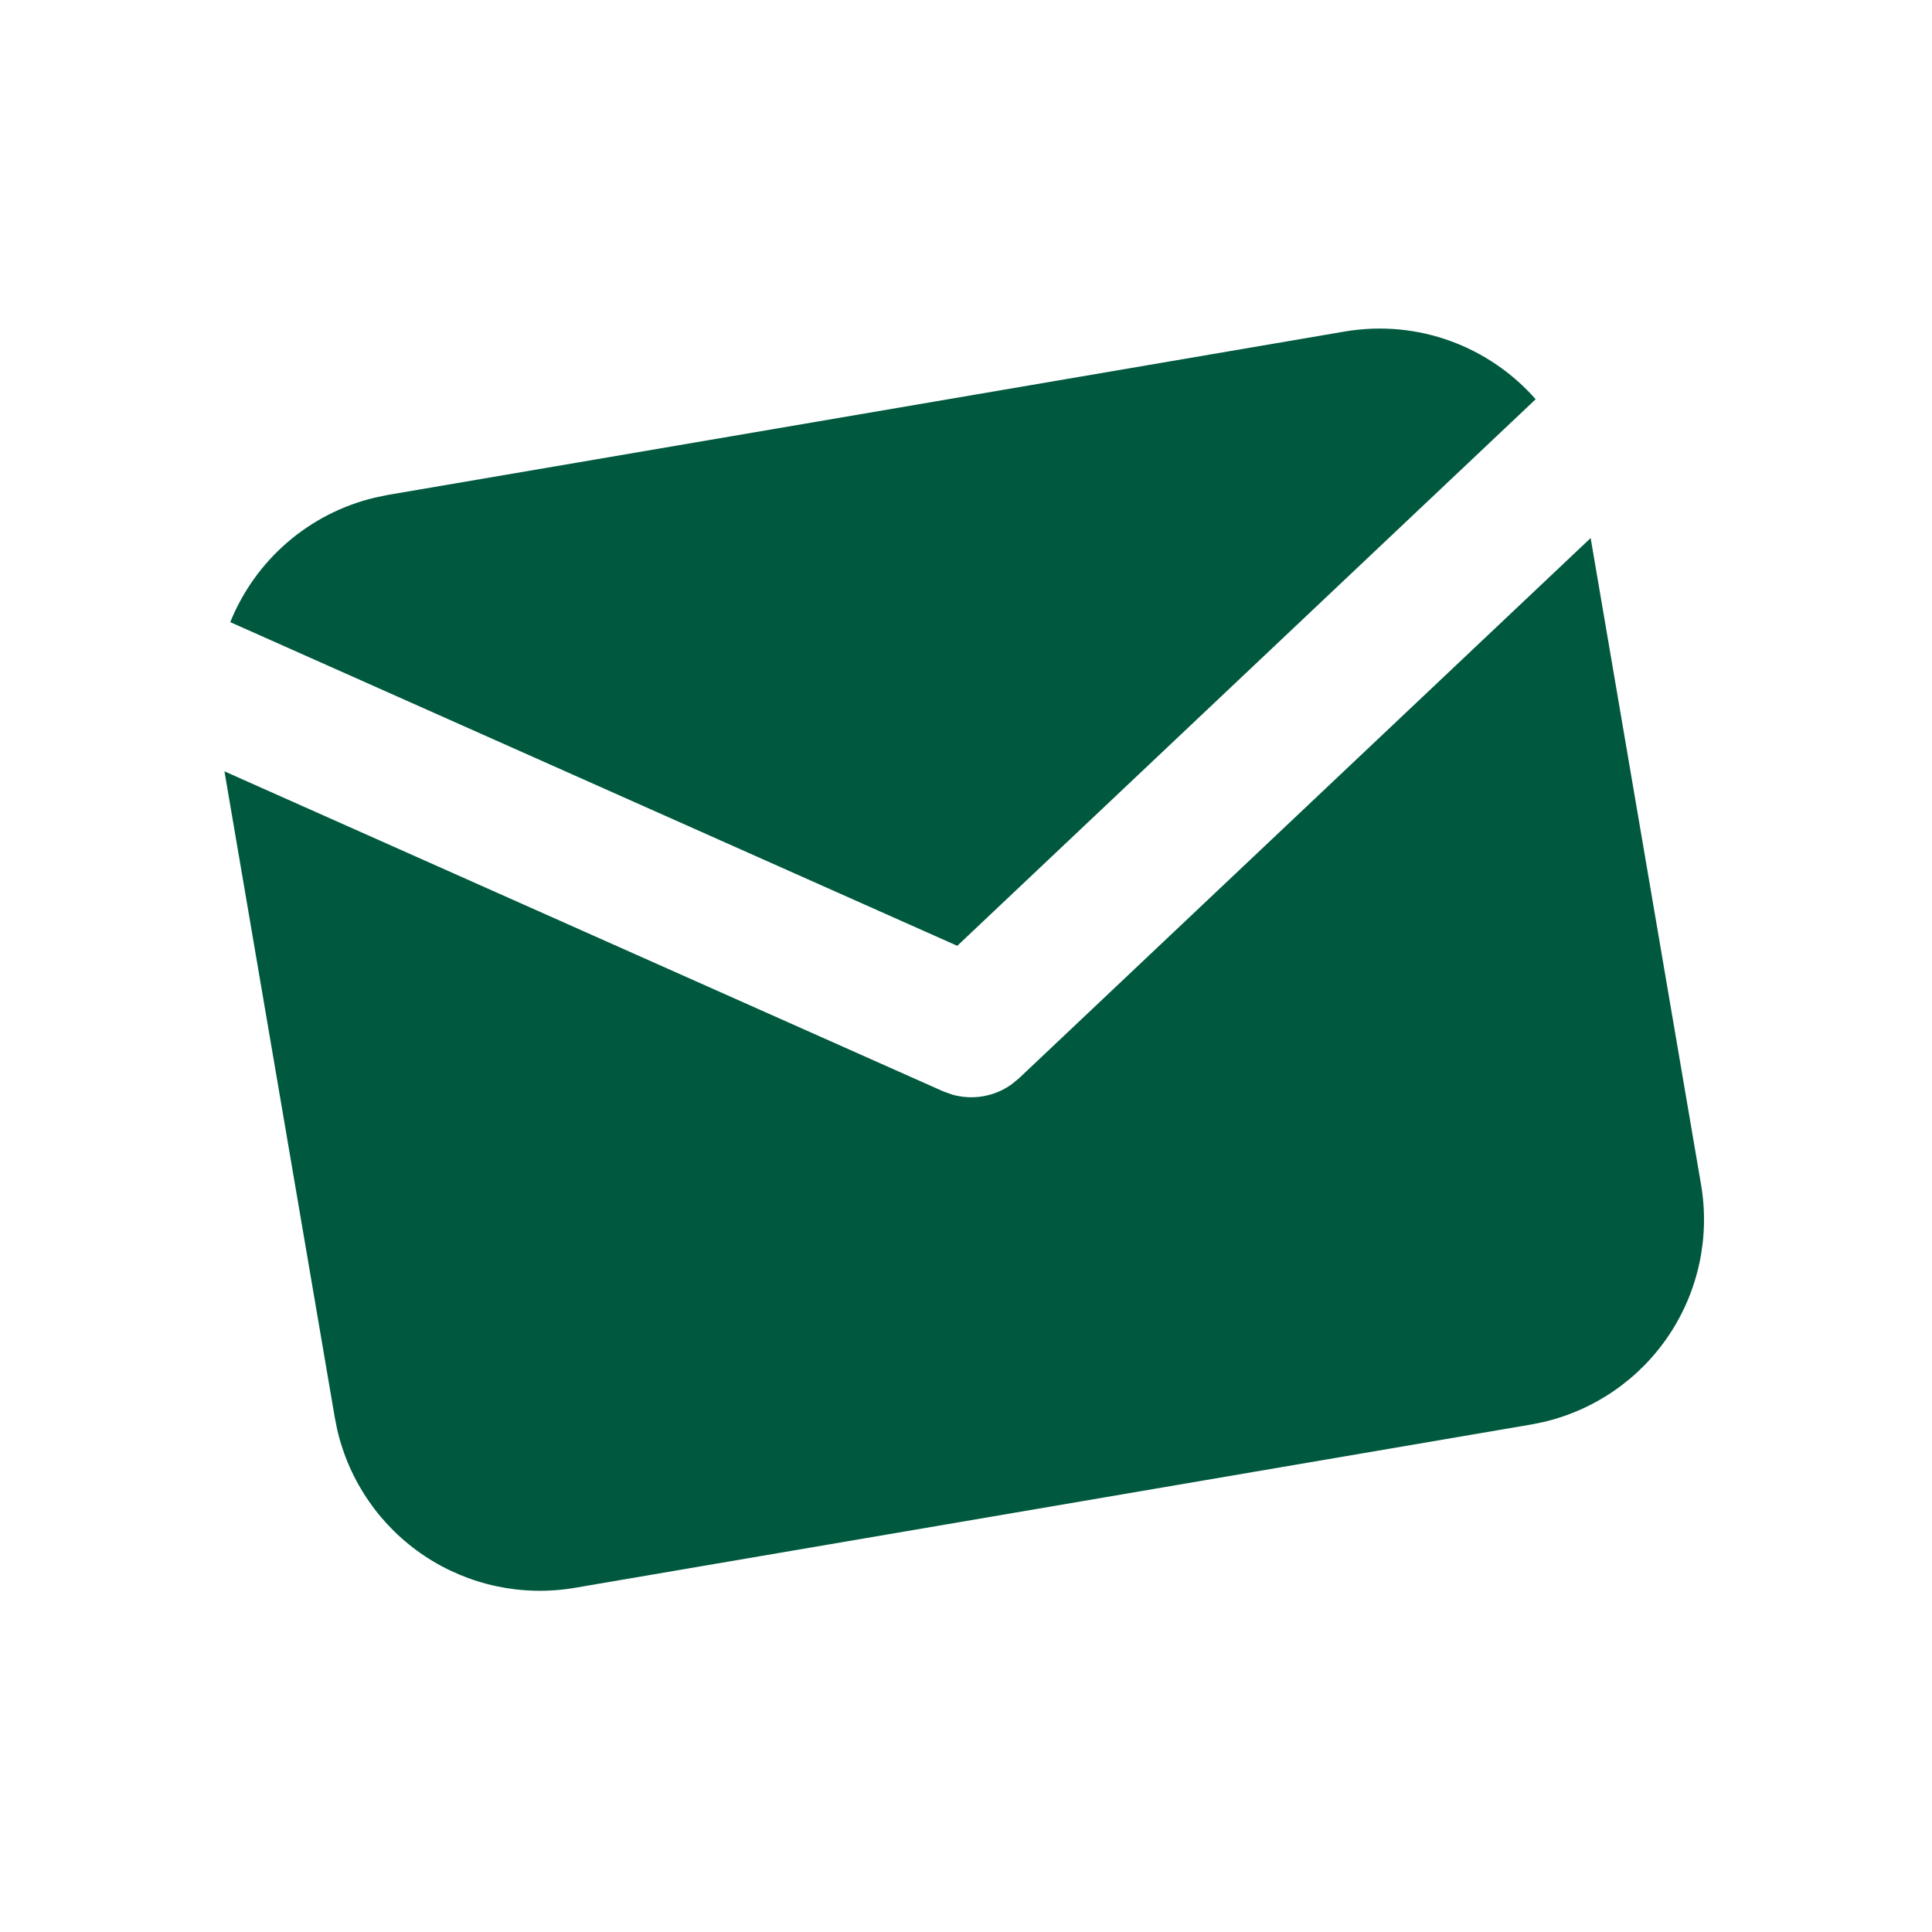 <svg width="85" height="85" viewBox="0 0 85 85" fill="none" xmlns="http://www.w3.org/2000/svg">
<g clip-path="url(#clip0_1883_1768)">
<path d="M69.982 23.672L74.839 52.117C75.232 54.417 74.731 56.78 73.439 58.722C72.147 60.665 70.162 62.04 67.889 62.567L67.363 62.673L25.288 69.858C22.988 70.25 20.625 69.749 18.683 68.458C16.74 67.166 15.365 65.18 14.838 62.907L14.732 62.381L9.875 33.936L41.492 48.013L41.874 48.152C42.32 48.282 42.789 48.31 43.246 48.232C43.703 48.154 44.137 47.972 44.513 47.701L44.828 47.443L69.982 23.672Z" fill="#00593F"/>
<path d="M59.152 14.587C62.397 14.033 65.536 15.26 67.563 17.565L42.116 41.612L10.131 27.372C10.675 26.02 11.536 24.817 12.64 23.864C13.743 22.912 15.059 22.237 16.477 21.896L17.077 21.772L59.152 14.587Z" fill="#00593F"/>
</g>
<defs>
<clipPath id="clip0_1883_1768">
<rect width="73.172" height="73.172" fill="white" transform="translate(0 12.317) rotate(-9.691)"/>
</clipPath>
</defs>
</svg>

